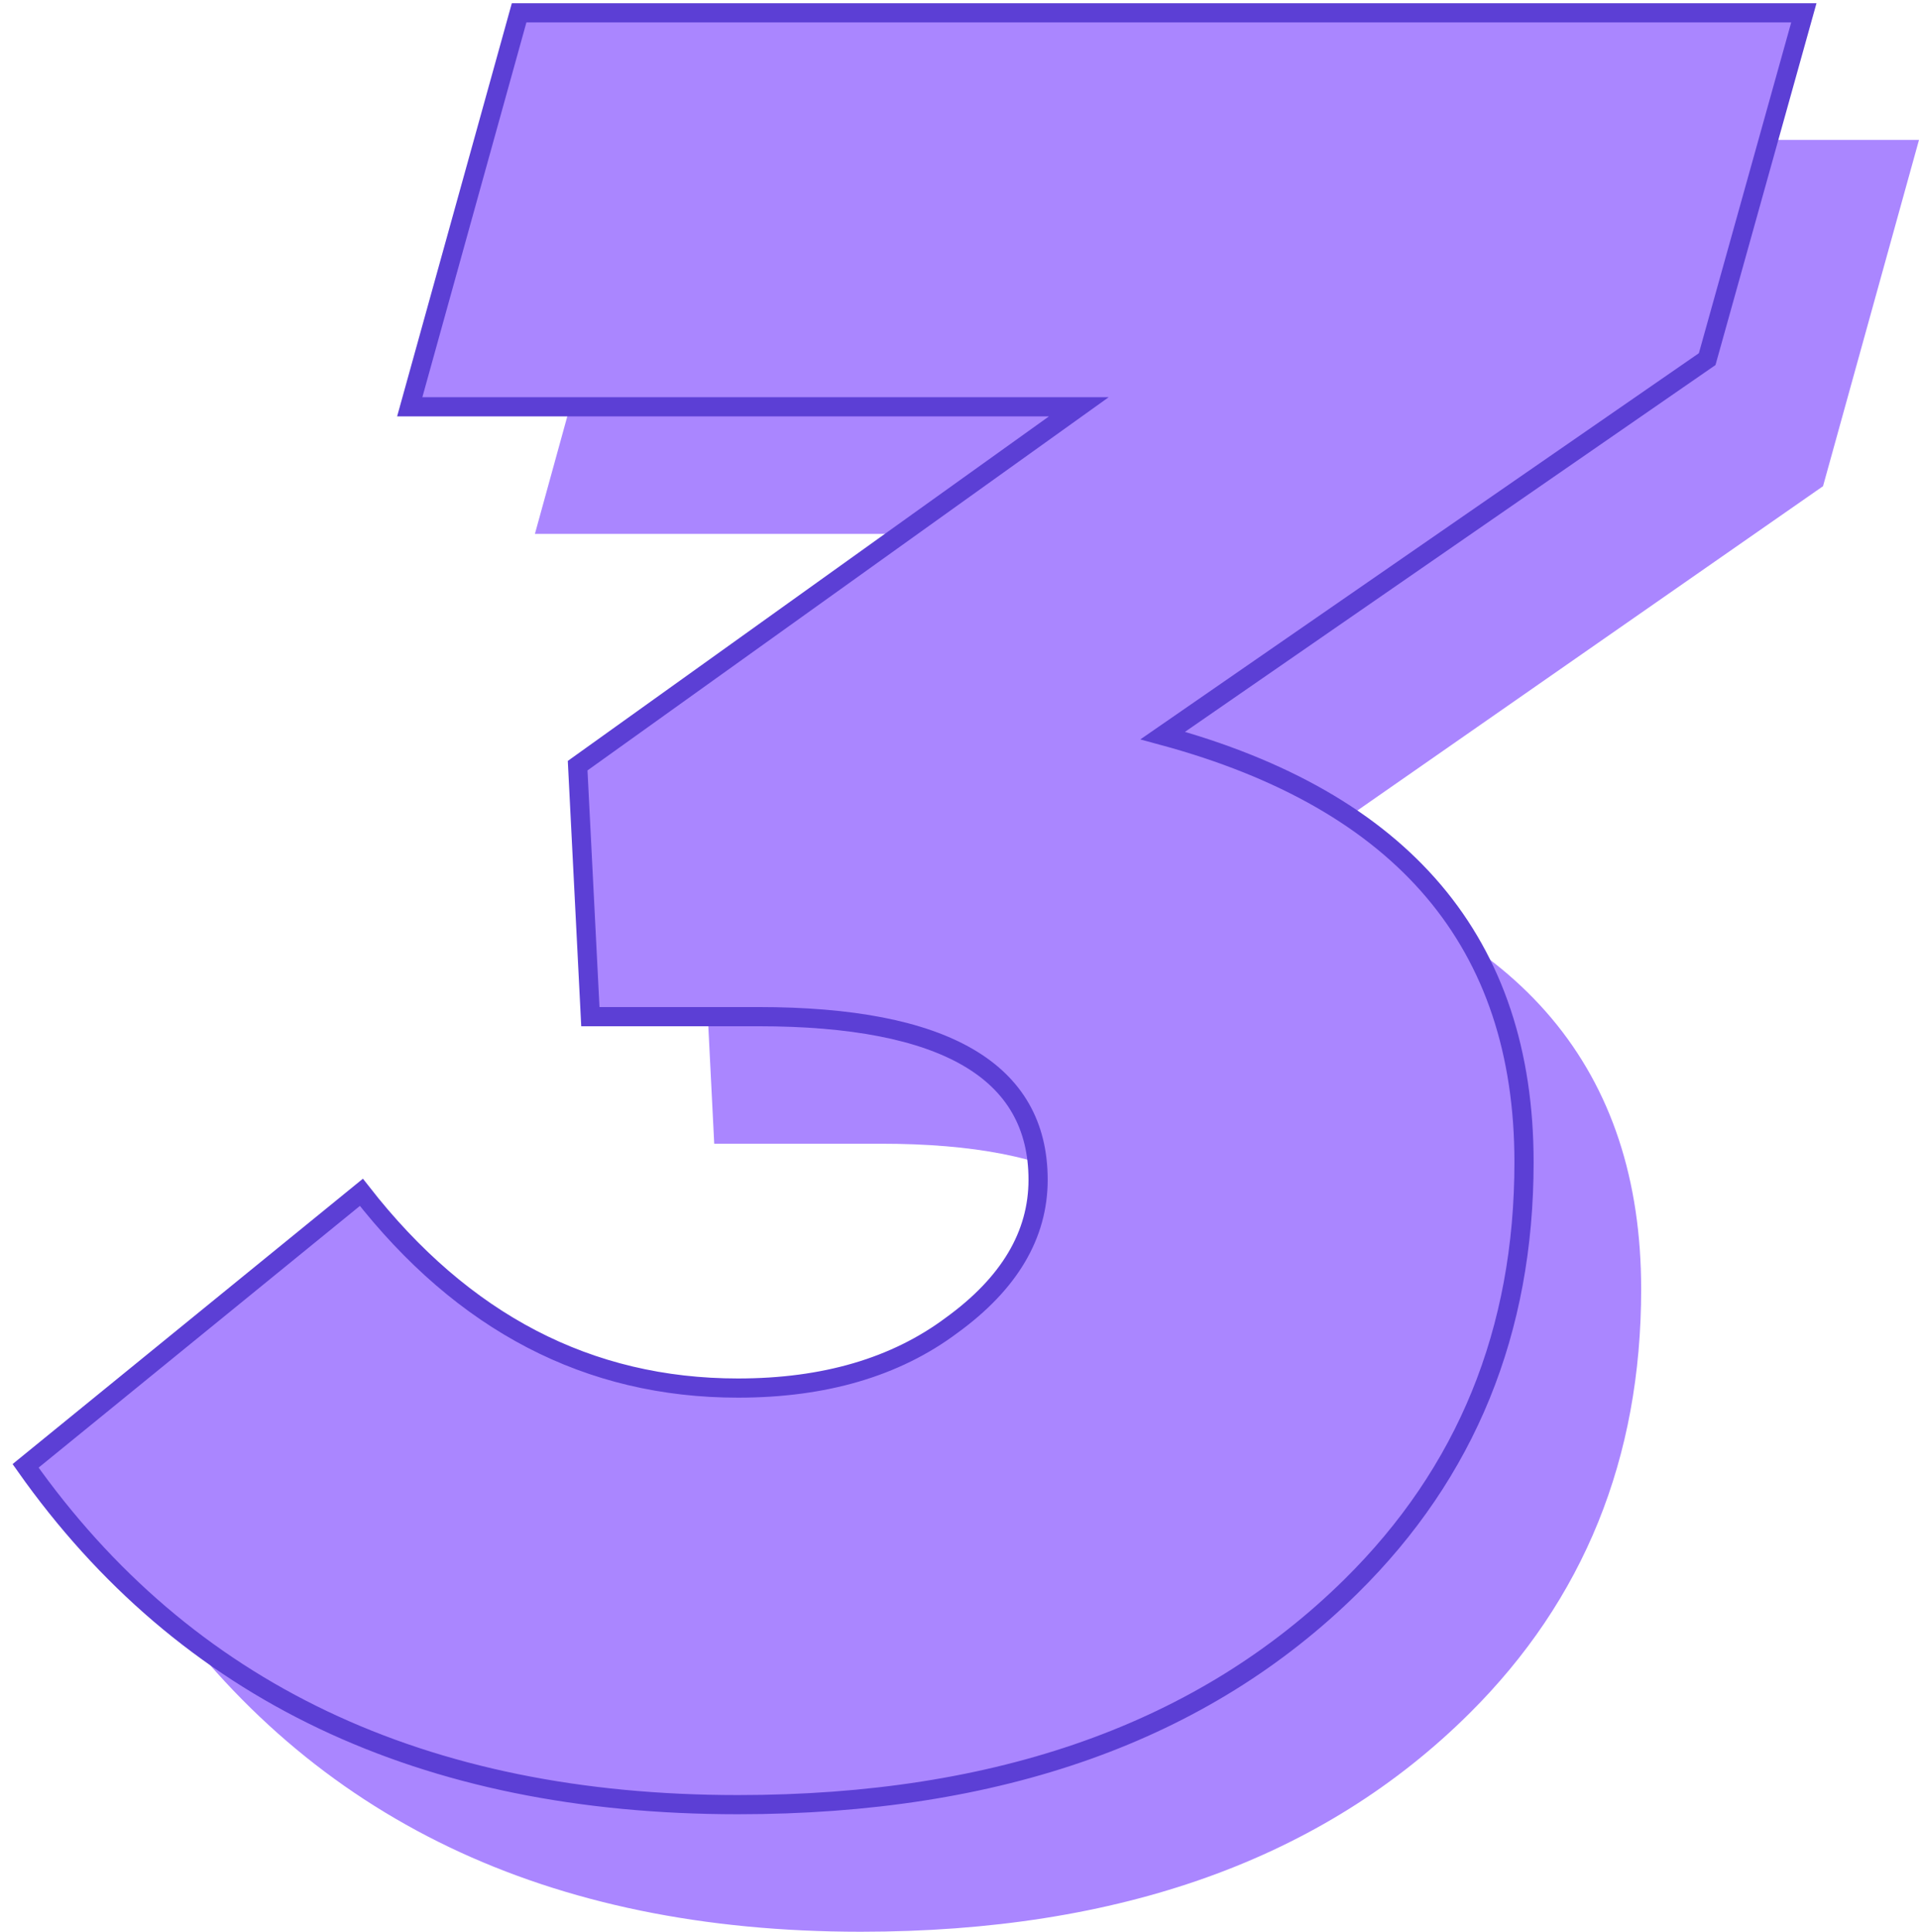 <svg width="150" height="151" viewBox="0 0 150 151" fill="none" xmlns="http://www.w3.org/2000/svg">
<path d="M67.279 151C42.798 151 24.372 142.172 12 124.517L38.06 103.134C45.957 113.335 55.697 118.436 67.279 118.436C73.991 118.436 79.519 116.801 83.863 113.531C88.338 110.262 90.575 106.469 90.575 102.153C90.575 93.653 83.336 89.402 68.858 89.402H55.828L54.841 69.785L93.734 41.733H41.811L50.3 10.934H150L142.498 38.005L100.249 67.431C118.938 72.531 128.283 83.648 128.283 100.78C128.283 113.989 123.808 125.04 114.858 133.933C103.408 145.311 87.548 151 67.279 151Z" fill="#AA86FF"/>
<path d="M57.679 141.066C33.022 141.066 14.462 132.239 2 114.583L28.249 93.201C36.203 103.401 46.013 108.502 57.679 108.502C64.441 108.502 70.009 106.867 74.383 103.598C78.891 100.328 81.144 96.535 81.144 92.22C81.144 83.719 73.853 79.469 59.27 79.469H46.146L45.152 59.851L84.326 31.799H32.027L40.578 1H141L133.443 28.072L90.888 57.497C109.713 62.598 119.126 73.714 119.126 90.847C119.126 104.055 114.619 115.106 105.604 123.999C94.07 135.377 78.095 141.066 57.679 141.066Z" fill="#AA86FF" stroke="#5C3FD5" stroke-width="1.5"/>
</svg>

